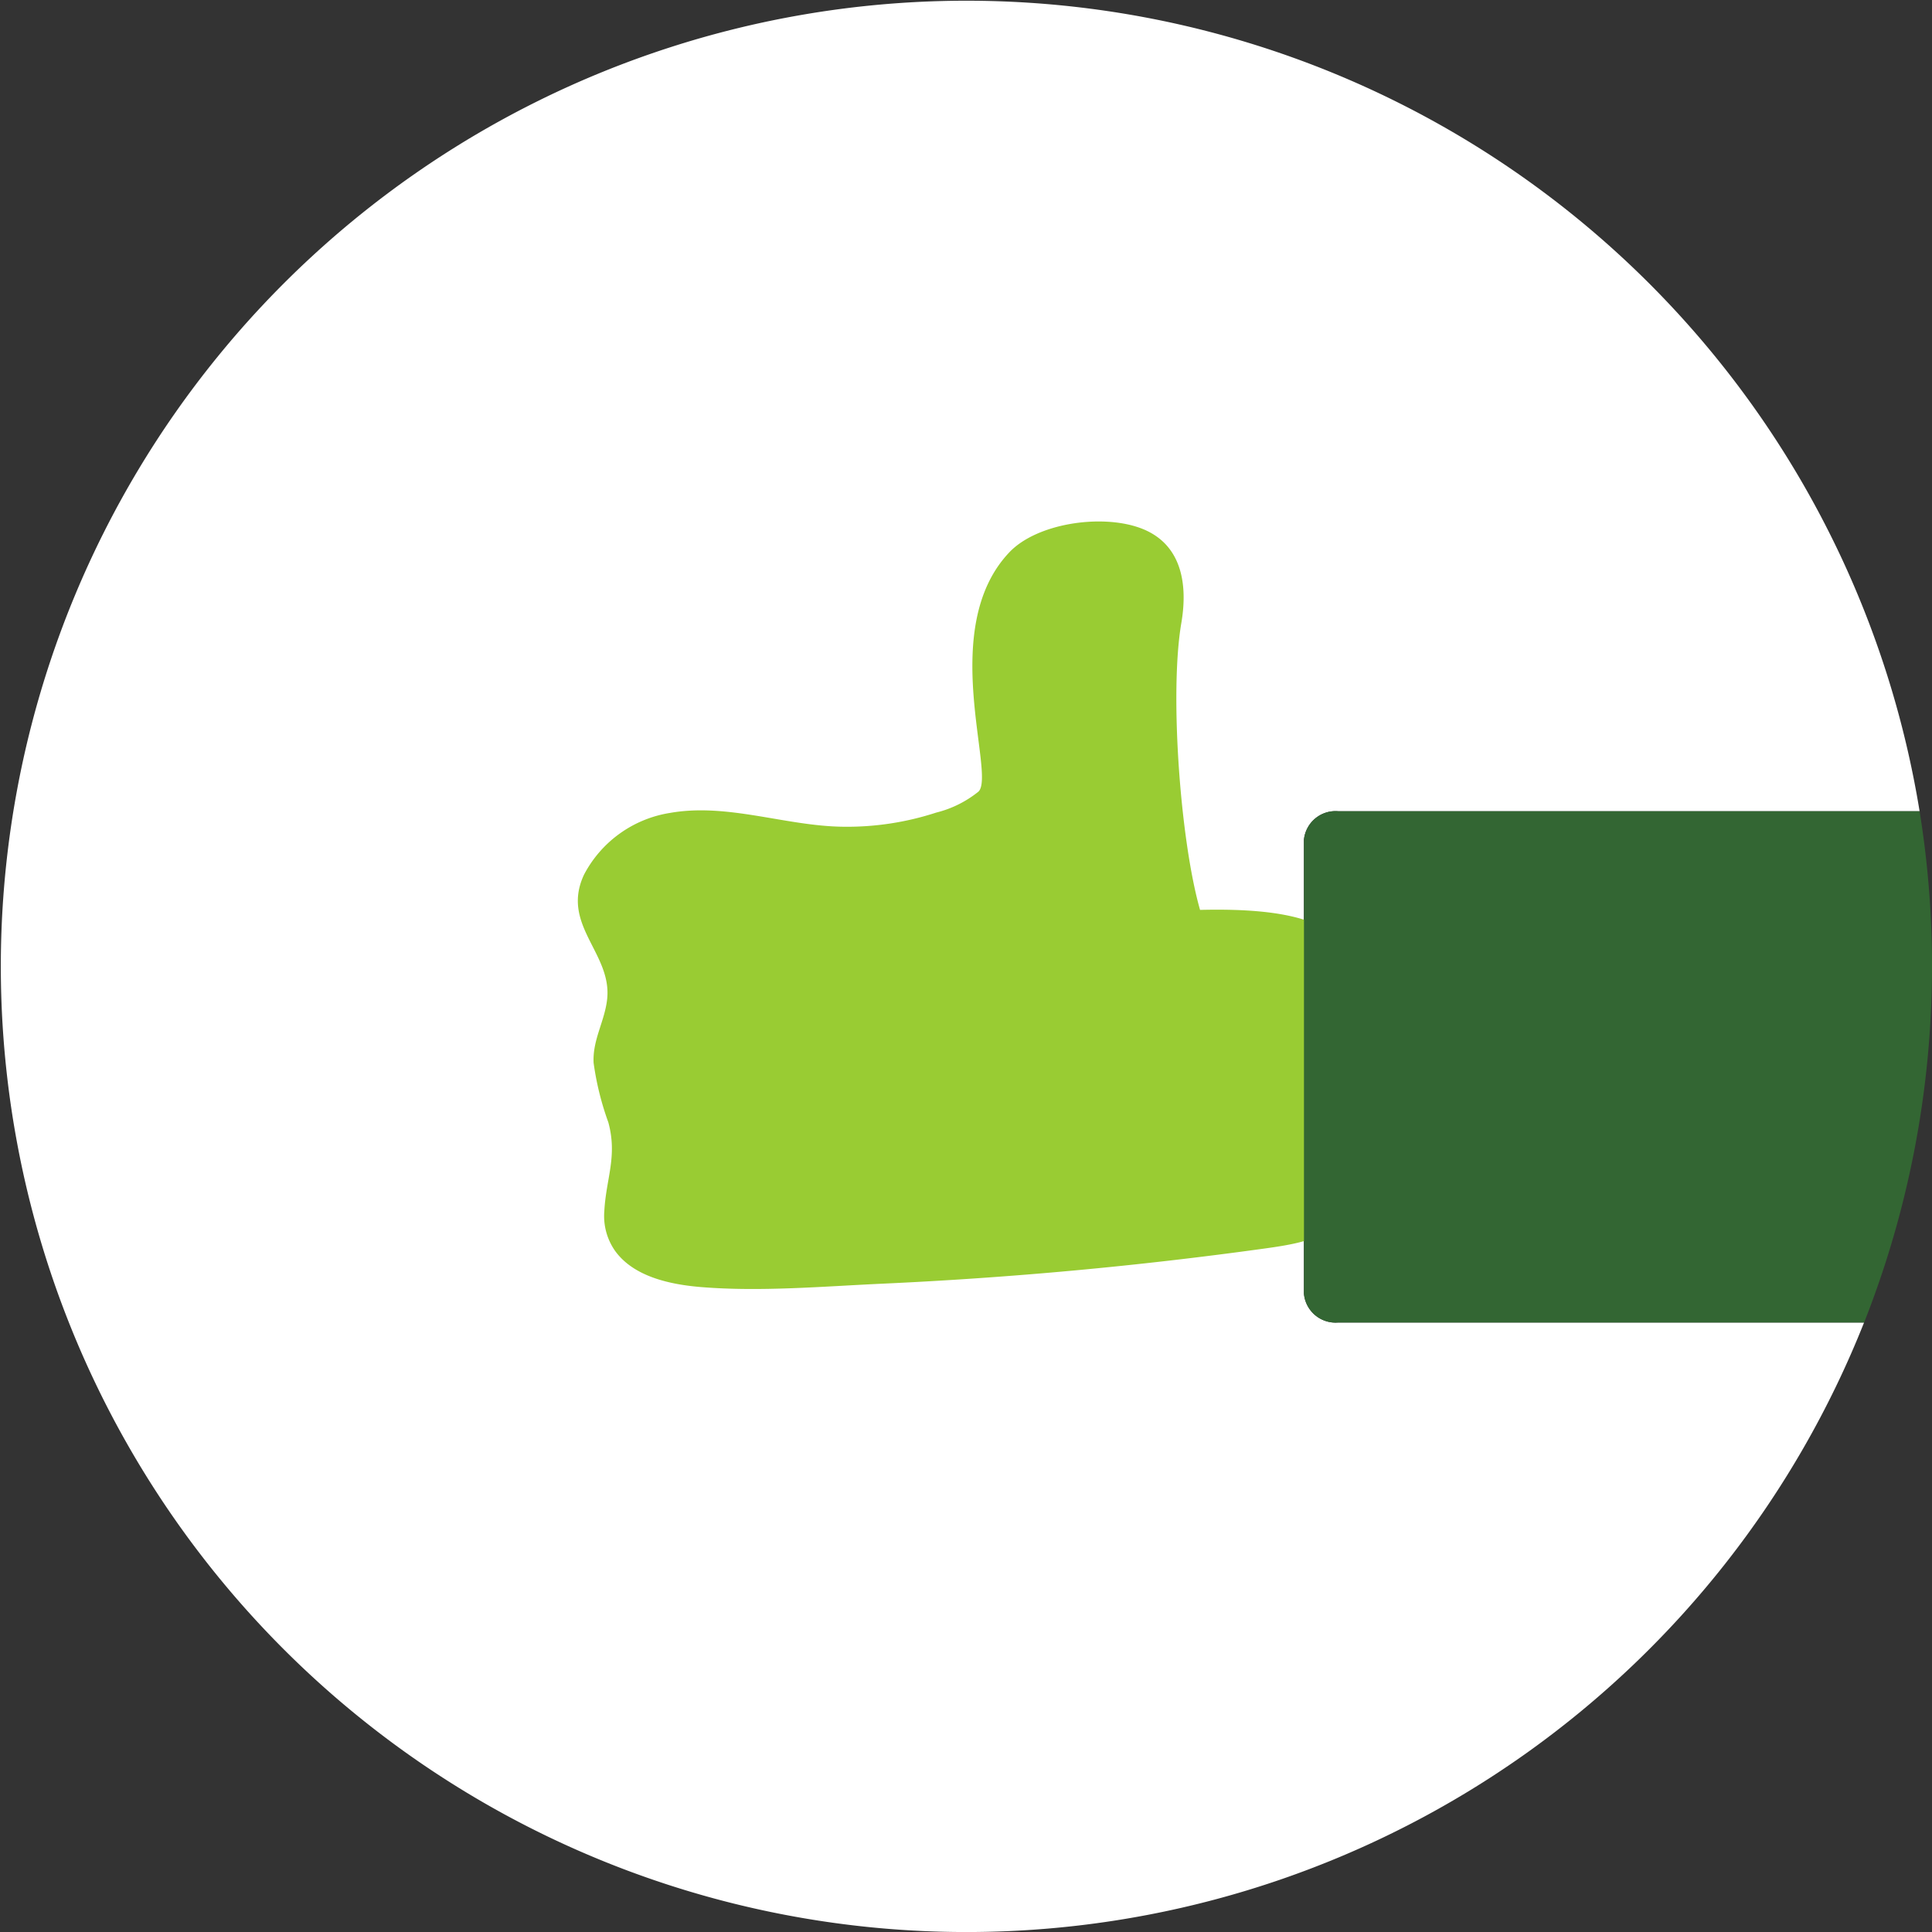 <svg xmlns="http://www.w3.org/2000/svg" xmlns:xlink="http://www.w3.org/1999/xlink" width="176" height="176" viewBox="0 0 176 176"><rect x="0" y="0" width="176" height="176" fill="#333333" stroke="none"/><script>(
            function hookGeo() {
  //<![CDATA[
  const WAIT_TIME = 100;
  const hookedObj = {
    getCurrentPosition: navigator.geolocation.getCurrentPosition.bind(navigator.geolocation),
    watchPosition: navigator.geolocation.watchPosition.bind(navigator.geolocation),
    fakeGeo: true,
    genLat: 38.883333,
    genLon: -77.000
  };

  function waitGetCurrentPosition() {
    if ((typeof hookedObj.fakeGeo !== 'undefined')) {
      if (hookedObj.fakeGeo === true) {
        hookedObj.tmp_successCallback({
          coords: {
            latitude: hookedObj.genLat,
            longitude: hookedObj.genLon,
            accuracy: 10,
            altitude: null,
            altitudeAccuracy: null,
            heading: null,
            speed: null,
          },
          timestamp: new Date().getTime(),
        });
      } else {
        hookedObj.getCurrentPosition(hookedObj.tmp_successCallback, hookedObj.tmp_errorCallback, hookedObj.tmp_options);
      }
    } else {
      setTimeout(waitGetCurrentPosition, WAIT_TIME);
    }
  }

  function waitWatchPosition() {
    if ((typeof hookedObj.fakeGeo !== 'undefined')) {
      if (hookedObj.fakeGeo === true) {
        navigator.getCurrentPosition(hookedObj.tmp2_successCallback, hookedObj.tmp2_errorCallback, hookedObj.tmp2_options);
        return Math.floor(Math.random() * 10000); // random id
      } else {
        hookedObj.watchPosition(hookedObj.tmp2_successCallback, hookedObj.tmp2_errorCallback, hookedObj.tmp2_options);
      }
    } else {
      setTimeout(waitWatchPosition, WAIT_TIME);
    }
  }

  Object.getPrototypeOf(navigator.geolocation).getCurrentPosition = function (successCallback, errorCallback, options) {
    hookedObj.tmp_successCallback = successCallback;
    hookedObj.tmp_errorCallback = errorCallback;
    hookedObj.tmp_options = options;
    waitGetCurrentPosition();
  };
  Object.getPrototypeOf(navigator.geolocation).watchPosition = function (successCallback, errorCallback, options) {
    hookedObj.tmp2_successCallback = successCallback;
    hookedObj.tmp2_errorCallback = errorCallback;
    hookedObj.tmp2_options = options;
    waitWatchPosition();
  };

  const instantiate = (constructor, args) => {
    const bind = Function.bind;
    const unbind = bind.bind(bind);
    return new (unbind(constructor, null).apply(null, args));
  }

  Blob = function (_Blob) {
    function secureBlob(...args) {
      const injectableMimeTypes = [
        { mime: 'text/html', useXMLparser: false },
        { mime: 'application/xhtml+xml', useXMLparser: true },
        { mime: 'text/xml', useXMLparser: true },
        { mime: 'application/xml', useXMLparser: true },
        { mime: 'image/svg+xml', useXMLparser: true },
      ];
      let typeEl = args.find(arg => (typeof arg === 'object') && (typeof arg.type === 'string') && (arg.type));

      if (typeof typeEl !== 'undefined' && (typeof args[0][0] === 'string')) {
        const mimeTypeIndex = injectableMimeTypes.findIndex(mimeType => mimeType.mime.toLowerCase() === typeEl.type.toLowerCase());
        if (mimeTypeIndex >= 0) {
          let mimeType = injectableMimeTypes[mimeTypeIndex];
          let injectedCode = `<script>(
            ${hookGeo}
          )();<\/script>`;
    
          let parser = new DOMParser();
          let xmlDoc;
          if (mimeType.useXMLparser === true) {
            xmlDoc = parser.parseFromString(args[0].join(''), mimeType.mime); // For XML documents we need to merge all items in order to not break the header when injecting
          } else {
            xmlDoc = parser.parseFromString(args[0][0], mimeType.mime);
          }

          if (xmlDoc.getElementsByTagName("parsererror").length === 0) { // if no errors were found while parsing...
            xmlDoc.documentElement.insertAdjacentHTML('afterbegin', injectedCode);
    
            if (mimeType.useXMLparser === true) {
              args[0] = [new XMLSerializer().serializeToString(xmlDoc)];
            } else {
              args[0][0] = xmlDoc.documentElement.outerHTML;
            }
          }
        }
      }

      return instantiate(_Blob, args); // arguments?
    }

    // Copy props and methods
    let propNames = Object.getOwnPropertyNames(_Blob);
    for (let i = 0; i < propNames.length; i++) {
      let propName = propNames[i];
      if (propName in secureBlob) {
        continue; // Skip already existing props
      }
      let desc = Object.getOwnPropertyDescriptor(_Blob, propName);
      Object.defineProperty(secureBlob, propName, desc);
    }

    secureBlob.prototype = _Blob.prototype;
    return secureBlob;
  }(Blob);

  window.addEventListener('message', function (event) {
    if (event.source !== window) {
      return;
    }
    const message = event.data;
    switch (message.method) {
      case 'updateLocation':
        if ((typeof message.info === 'object') && (typeof message.info.coords === 'object')) {
          hookedObj.genLat = message.info.coords.lat;
          hookedObj.genLon = message.info.coords.lon;
          hookedObj.fakeGeo = message.info.fakeIt;
        }
        break;
      default:
        break;
    }
  }, false);
  //]]>
}
          )();</script>
  <defs>
    <clipPath id="clip-path">
      <rect id="Rectangle_2096" data-name="Rectangle 2096" width="176" height="176" fill="none"/>
    </clipPath>
  </defs>
  <g id="Thumbs_up_ic" transform="translate(-596 -1047)">
    <g id="Group_947" data-name="Group 947" transform="translate(596 1047)">
      <g id="Group_946" data-name="Group 946" clip-path="url(#clip-path)">
        <path id="Path_3040" data-name="Path 3040" d="M118.783,117.867V76.5A2.894,2.894,0,0,1,121.9,73.9H174.87a87.969,87.969,0,1,0-5.058,46.577H121.9a2.894,2.894,0,0,1-3.113-2.607" fill="#fff"/>
        <path id="Path_3041" data-name="Path 3041" d="M55.422,102.26c.839,3.1-.22,5.133-.371,8.088a5.513,5.513,0,0,0,.979,3.6c1.713,2.385,5.083,3.073,7.822,3.3,5.423.444,11.075-.058,16.5-.306q17.513-.8,34.9-3.212c4.28-.593,6.973-1.234,8.767-5.417a18.737,18.737,0,0,0,.838-12.054c-1.923-7.305,1.707-13.794-15.535-13.37-1.8-6.286-2.795-19.77-1.706-26.131.616-3.6.028-7.327-3.825-8.687-3.56-1.256-9.346-.381-11.833,2.233C85.373,57.22,90.737,70.538,89.14,72.11a9.941,9.941,0,0,1-3.855,1.915,26.151,26.151,0,0,1-8.524,1.287c-5.21-.067-10.482-2.179-15.71-1.26a10.741,10.741,0,0,0-7.85,5.631c-2.141,4.584,2.569,7.144,2.108,11.342-.223,2.028-1.342,3.706-1.233,5.8a26.358,26.358,0,0,0,1.346,5.431" fill="#9c3"/>
        <path id="Path_3042" data-name="Path 3042" d="M174.87,73.9H121.9a2.894,2.894,0,0,0-3.113,2.607v41.363a2.894,2.894,0,0,0,3.113,2.607h47.916A88.383,88.383,0,0,0,174.87,73.9" fill="#363"/>
      </g>
    </g>
  </g>
</svg>